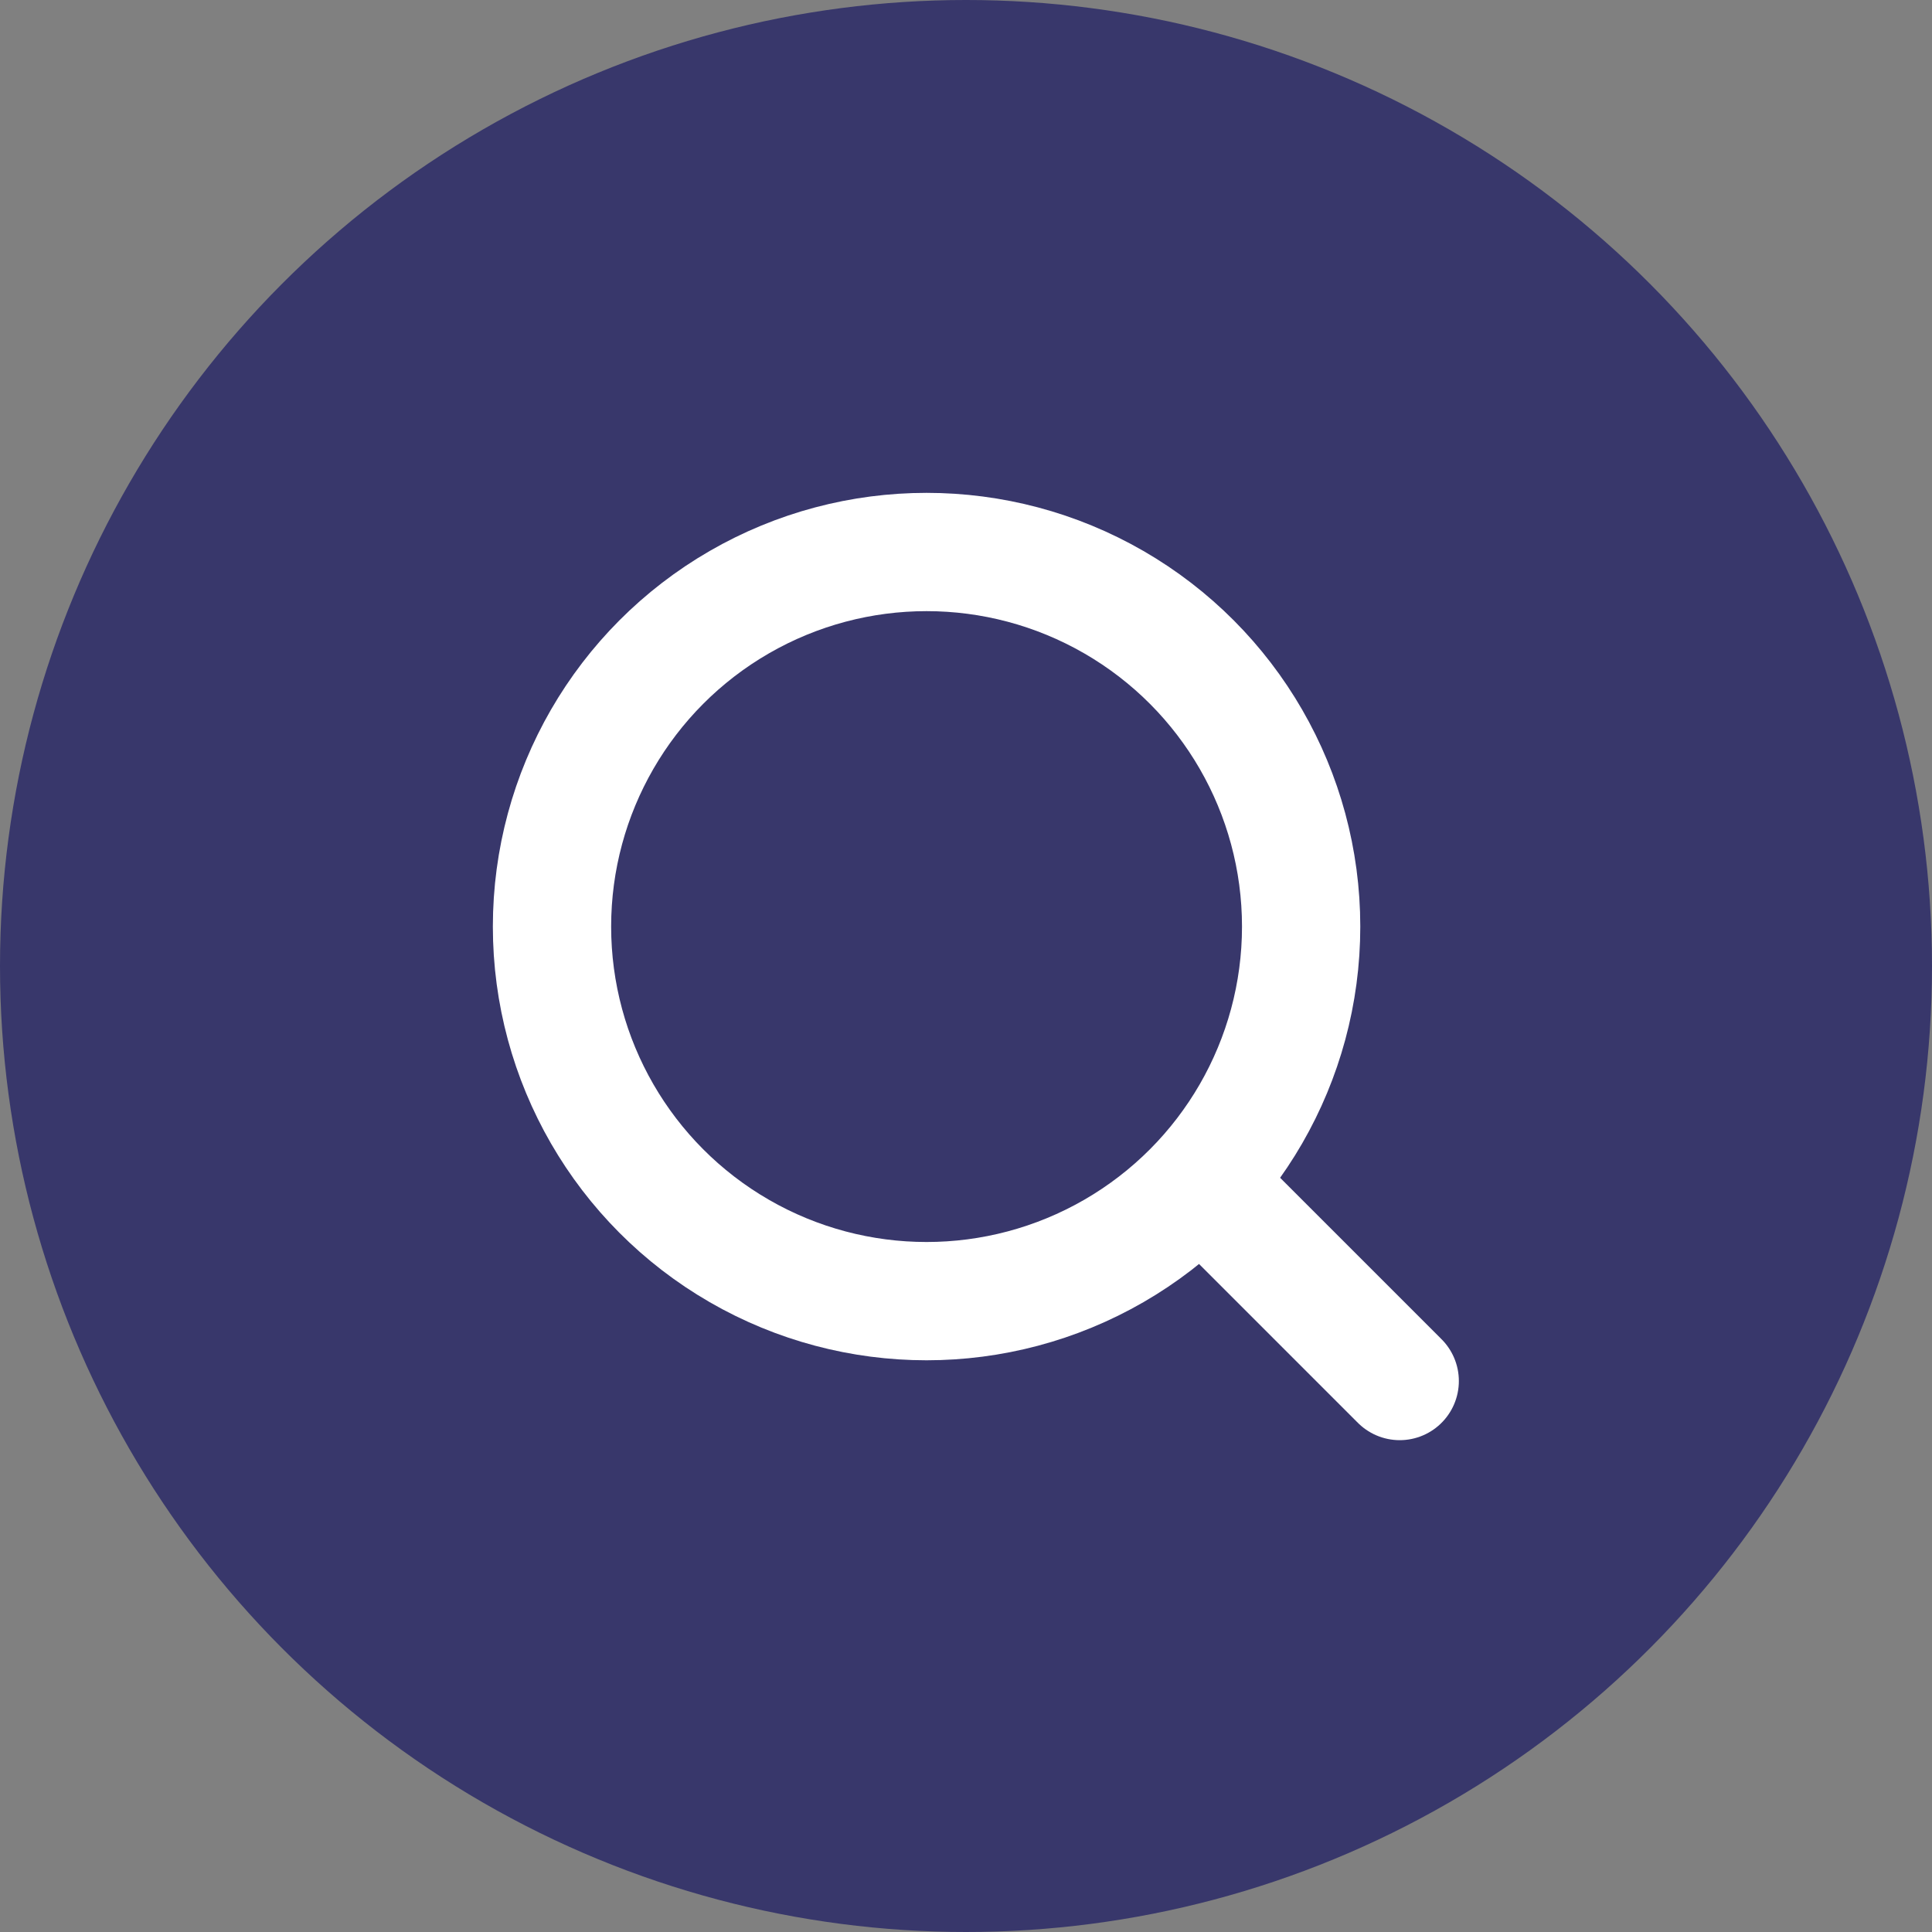 <svg id="Search" xmlns="http://www.w3.org/2000/svg" width="49" height="49" viewBox="0 0 49 49">
  <rect x="0" y="0" width="49" height="49" fill="#808080" stroke="none"/>
  <g id="Group_8005" data-name="Group 8005" transform="translate(10 0)">
    <circle id="Ellipse_2" data-name="Ellipse 2" cx="24.5" cy="24.5" r="24.5" transform="translate(-10 0)" fill="#38376b"/>
    <g id="Group_9982" data-name="Group 9982" transform="translate(-5 5)">
      <circle id="Ellipse_1" data-name="Ellipse 1" cx="9.5" cy="9.5" r="9.5" transform="translate(9 9)" fill="none" stroke="#fff" stroke-linejoin="round" stroke-width="3"/>
      <line id="Line_1" data-name="Line 1" x2="5" y2="5" transform="translate(25.5 25.026)" fill="none" stroke="#fff" stroke-linecap="round" stroke-width="3"/>
    </g>
  </g>
</svg>
